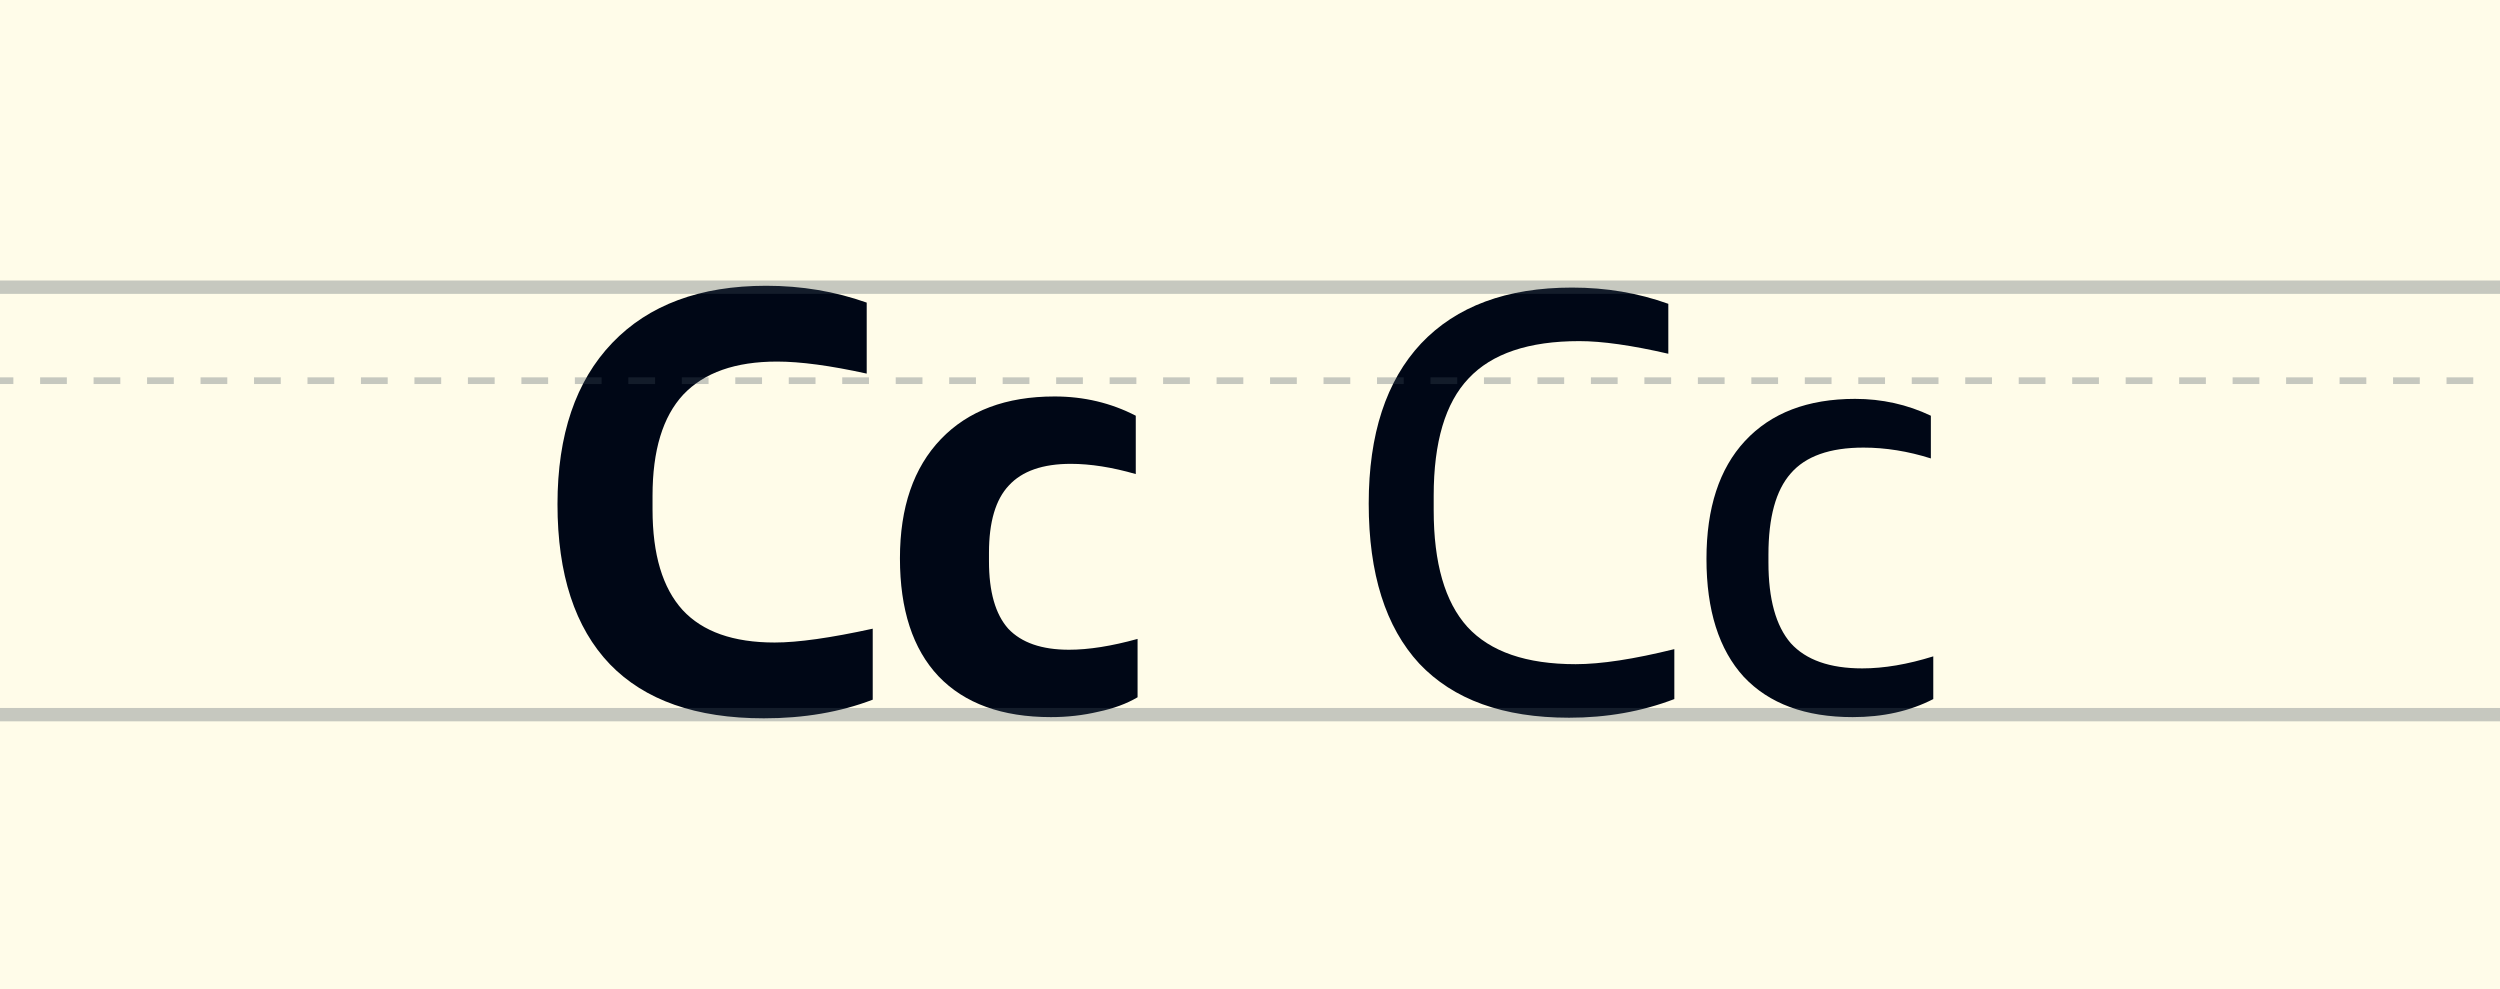 <svg width="374" height="148" viewBox="0 0 374 148" fill="none" xmlns="http://www.w3.org/2000/svg">
<rect x="0" y="0" width="374" height="148" fill="#808080" stroke="none"/>
<g clip-path="url(#clip0_44_61728)">
<rect width="374" height="148" fill="#FFFCE9"/>
<path d="M250.48 104.581C245.62 106.441 240.37 107.371 234.73 107.371C224.89 107.371 217.42 104.671 212.32 99.271C207.28 93.811 204.76 85.831 204.76 75.331C204.76 64.951 207.37 56.971 212.59 51.391C217.87 45.811 225.4 43.021 235.18 43.021C240.28 43.021 245.08 43.831 249.58 45.451V52.921C244.12 51.661 239.68 51.031 236.26 51.031C228.7 51.031 223.18 52.891 219.7 56.611C216.22 60.271 214.48 66.121 214.48 74.161V76.321C214.48 84.241 216.16 90.061 219.52 93.781C222.94 97.501 228.34 99.361 235.72 99.361C239.5 99.361 244.42 98.611 250.48 97.111V104.581ZM289.218 104.581C285.738 106.381 281.718 107.281 277.158 107.281C270.078 107.281 264.648 105.271 260.868 101.251C257.148 97.171 255.288 91.291 255.288 83.611C255.288 75.991 257.208 70.111 261.048 65.971C264.948 61.771 270.438 59.671 277.518 59.671C281.538 59.671 285.318 60.511 288.858 62.191V68.581C285.438 67.501 282.078 66.961 278.778 66.961C273.738 66.961 270.108 68.251 267.888 70.831C265.668 73.351 264.558 77.401 264.558 82.981V84.151C264.558 89.611 265.668 93.631 267.888 96.211C270.168 98.731 273.738 99.991 278.598 99.991C281.838 99.991 285.378 99.391 289.218 98.191V104.581Z" fill="#000716"/>
<path d="M130.56 104.671C125.7 106.531 120.27 107.461 114.27 107.461C104.13 107.461 96.45 104.761 91.23 99.361C86.01 93.901 83.4 85.921 83.4 75.421C83.4 65.041 86.13 57.001 91.59 51.301C97.05 45.601 104.73 42.751 114.63 42.751C119.91 42.751 124.92 43.591 129.66 45.271V55.891C124.2 54.691 119.73 54.091 116.25 54.091C110.01 54.091 105.33 55.741 102.21 59.041C99.15 62.341 97.62 67.381 97.62 74.161V76.231C97.62 82.951 99.12 87.961 102.12 91.261C105.12 94.501 109.71 96.121 115.89 96.121C119.37 96.121 124.26 95.431 130.56 94.051V104.671ZM170.181 104.311C168.561 105.271 166.611 105.991 164.331 106.471C162.051 107.011 159.681 107.281 157.221 107.281C149.901 107.281 144.291 105.241 140.391 101.161C136.551 97.081 134.631 91.201 134.631 83.521C134.631 75.901 136.671 69.961 140.751 65.701C144.831 61.441 150.501 59.311 157.761 59.311C162.141 59.311 166.191 60.271 169.911 62.191V70.921C166.371 69.901 163.131 69.391 160.191 69.391C155.991 69.391 152.901 70.471 150.921 72.631C148.941 74.731 147.951 78.091 147.951 82.711V83.971C147.951 88.531 148.911 91.891 150.831 94.051C152.811 96.151 155.841 97.201 159.921 97.201C162.861 97.201 166.281 96.661 170.181 95.581V104.311Z" fill="#000716"/>
<path opacity="0.3" d="M-58 106.911H432" stroke="#414D5C" stroke-width="2"/>
<path opacity="0.3" d="M-58 42.962H432" stroke="#414D5C" stroke-width="2"/>
<path opacity="0.3" d="M-58 56.95H432" stroke="#414D5C" stroke-dasharray="4 4"/>
</g>
<defs>
<clipPath id="clip0_44_61728">
<rect width="374" height="148" fill="white"/>
</clipPath>
</defs>
</svg>
